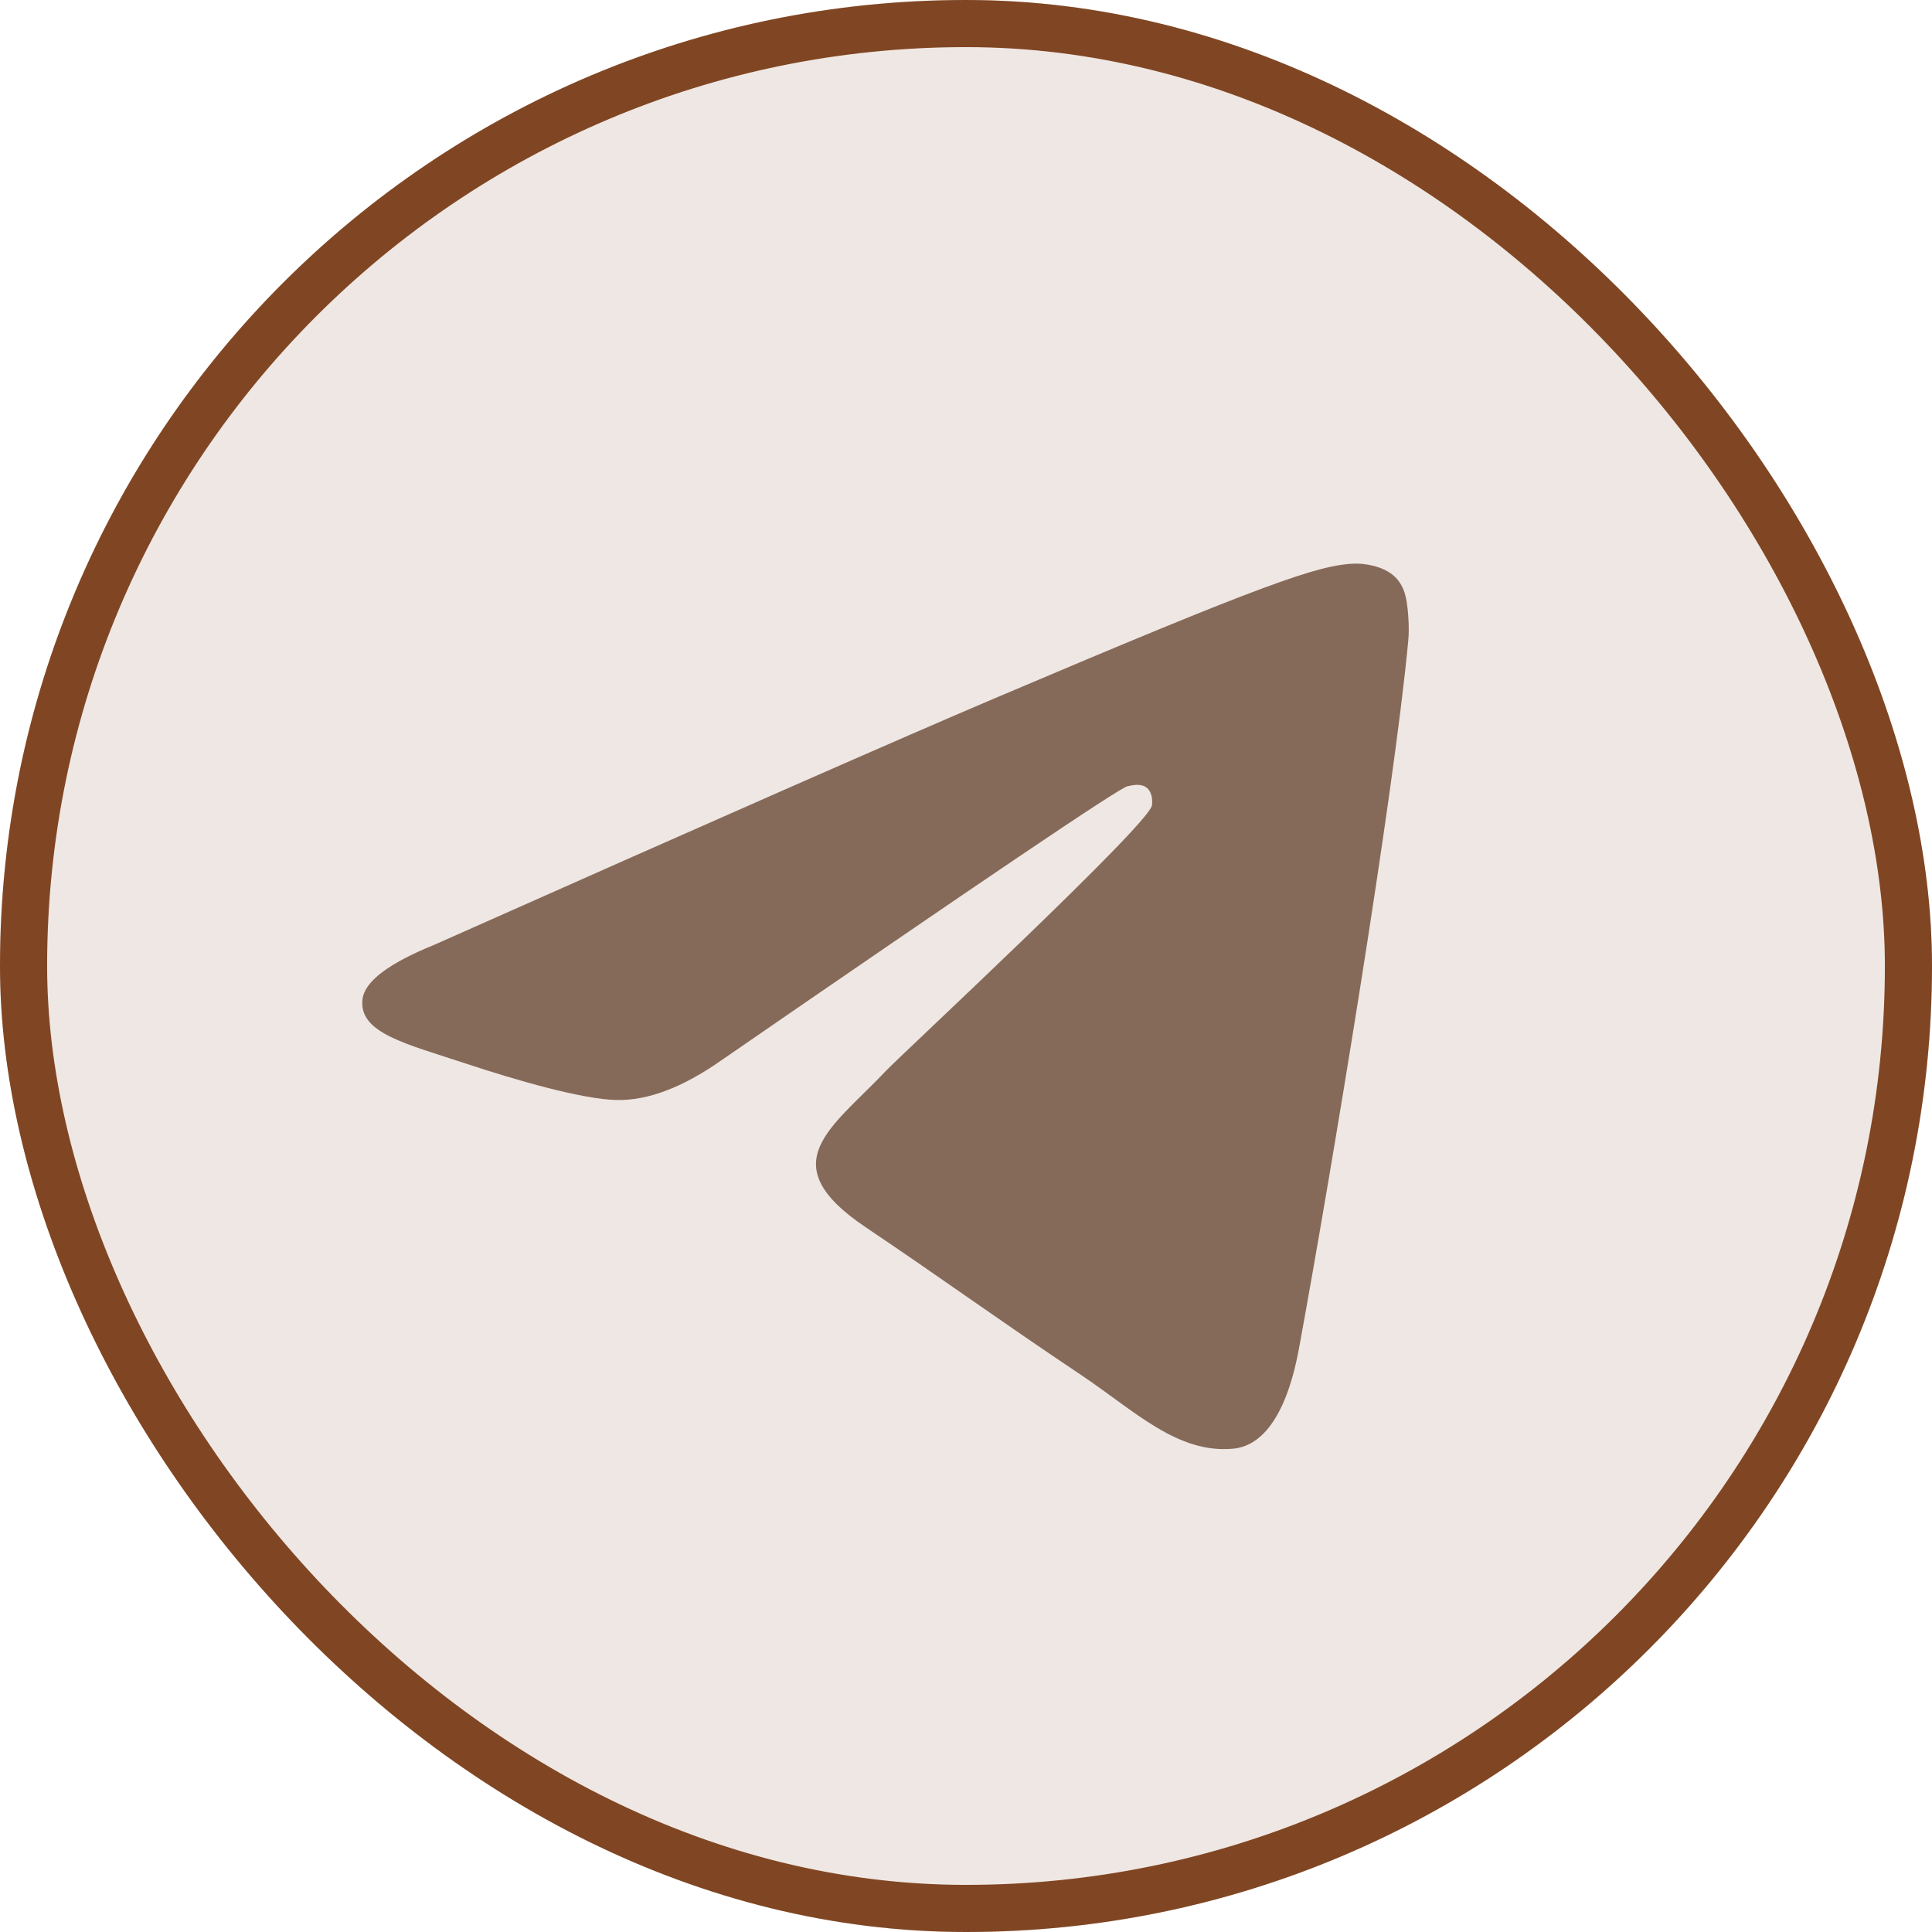 <?xml version="1.0" encoding="UTF-8"?> <svg xmlns="http://www.w3.org/2000/svg" width="41" height="41" viewBox="0 0 41 41" fill="none"><g clip-path="url(#clip0_2883_1515)"><path d="M41 20.5C41 9.178 31.822 0 20.5 0C9.178 0 0 9.178 0 20.5C0 31.822 9.178 41 20.5 41C31.822 41 41 31.822 41 20.5Z" fill="#EFE7E3"></path><path d="M41 20.5C41 9.178 31.822 0 20.5 0C9.178 0 0 9.178 0 20.5C0 31.822 9.178 41 20.5 41C31.822 41 41 31.822 41 20.5Z" fill="#EFE7E3"></path><path d="M9.214 20.051C15.176 17.399 19.151 15.65 21.14 14.806C26.819 12.394 27.999 11.975 28.768 11.961C28.938 11.958 29.316 12.001 29.561 12.204C29.768 12.375 29.825 12.607 29.852 12.769C29.879 12.932 29.913 13.302 29.886 13.591C29.578 16.893 28.247 24.905 27.569 28.603C27.282 30.167 26.718 30.692 26.172 30.743C24.984 30.855 24.082 29.942 22.932 29.172C21.132 27.968 20.115 27.218 18.368 26.042C16.349 24.684 17.658 23.937 18.809 22.717C19.11 22.398 24.342 17.538 24.444 17.098C24.456 17.042 24.468 16.837 24.348 16.728C24.229 16.62 24.052 16.657 23.925 16.686C23.744 16.728 20.869 18.669 15.299 22.508C14.483 23.08 13.744 23.359 13.082 23.344C12.351 23.328 10.947 22.922 9.903 22.576C8.622 22.151 7.604 21.926 7.693 21.204C7.739 20.828 8.246 20.444 9.214 20.051Z" fill="#866A59"></path></g><rect x="0.5" y="0.5" width="40" height="40" rx="20" stroke="#804623"></rect><defs><clipPath id="clip0_2883_1515"><rect width="41" height="41" rx="20.5" fill="white"></rect></clipPath></defs></svg> 